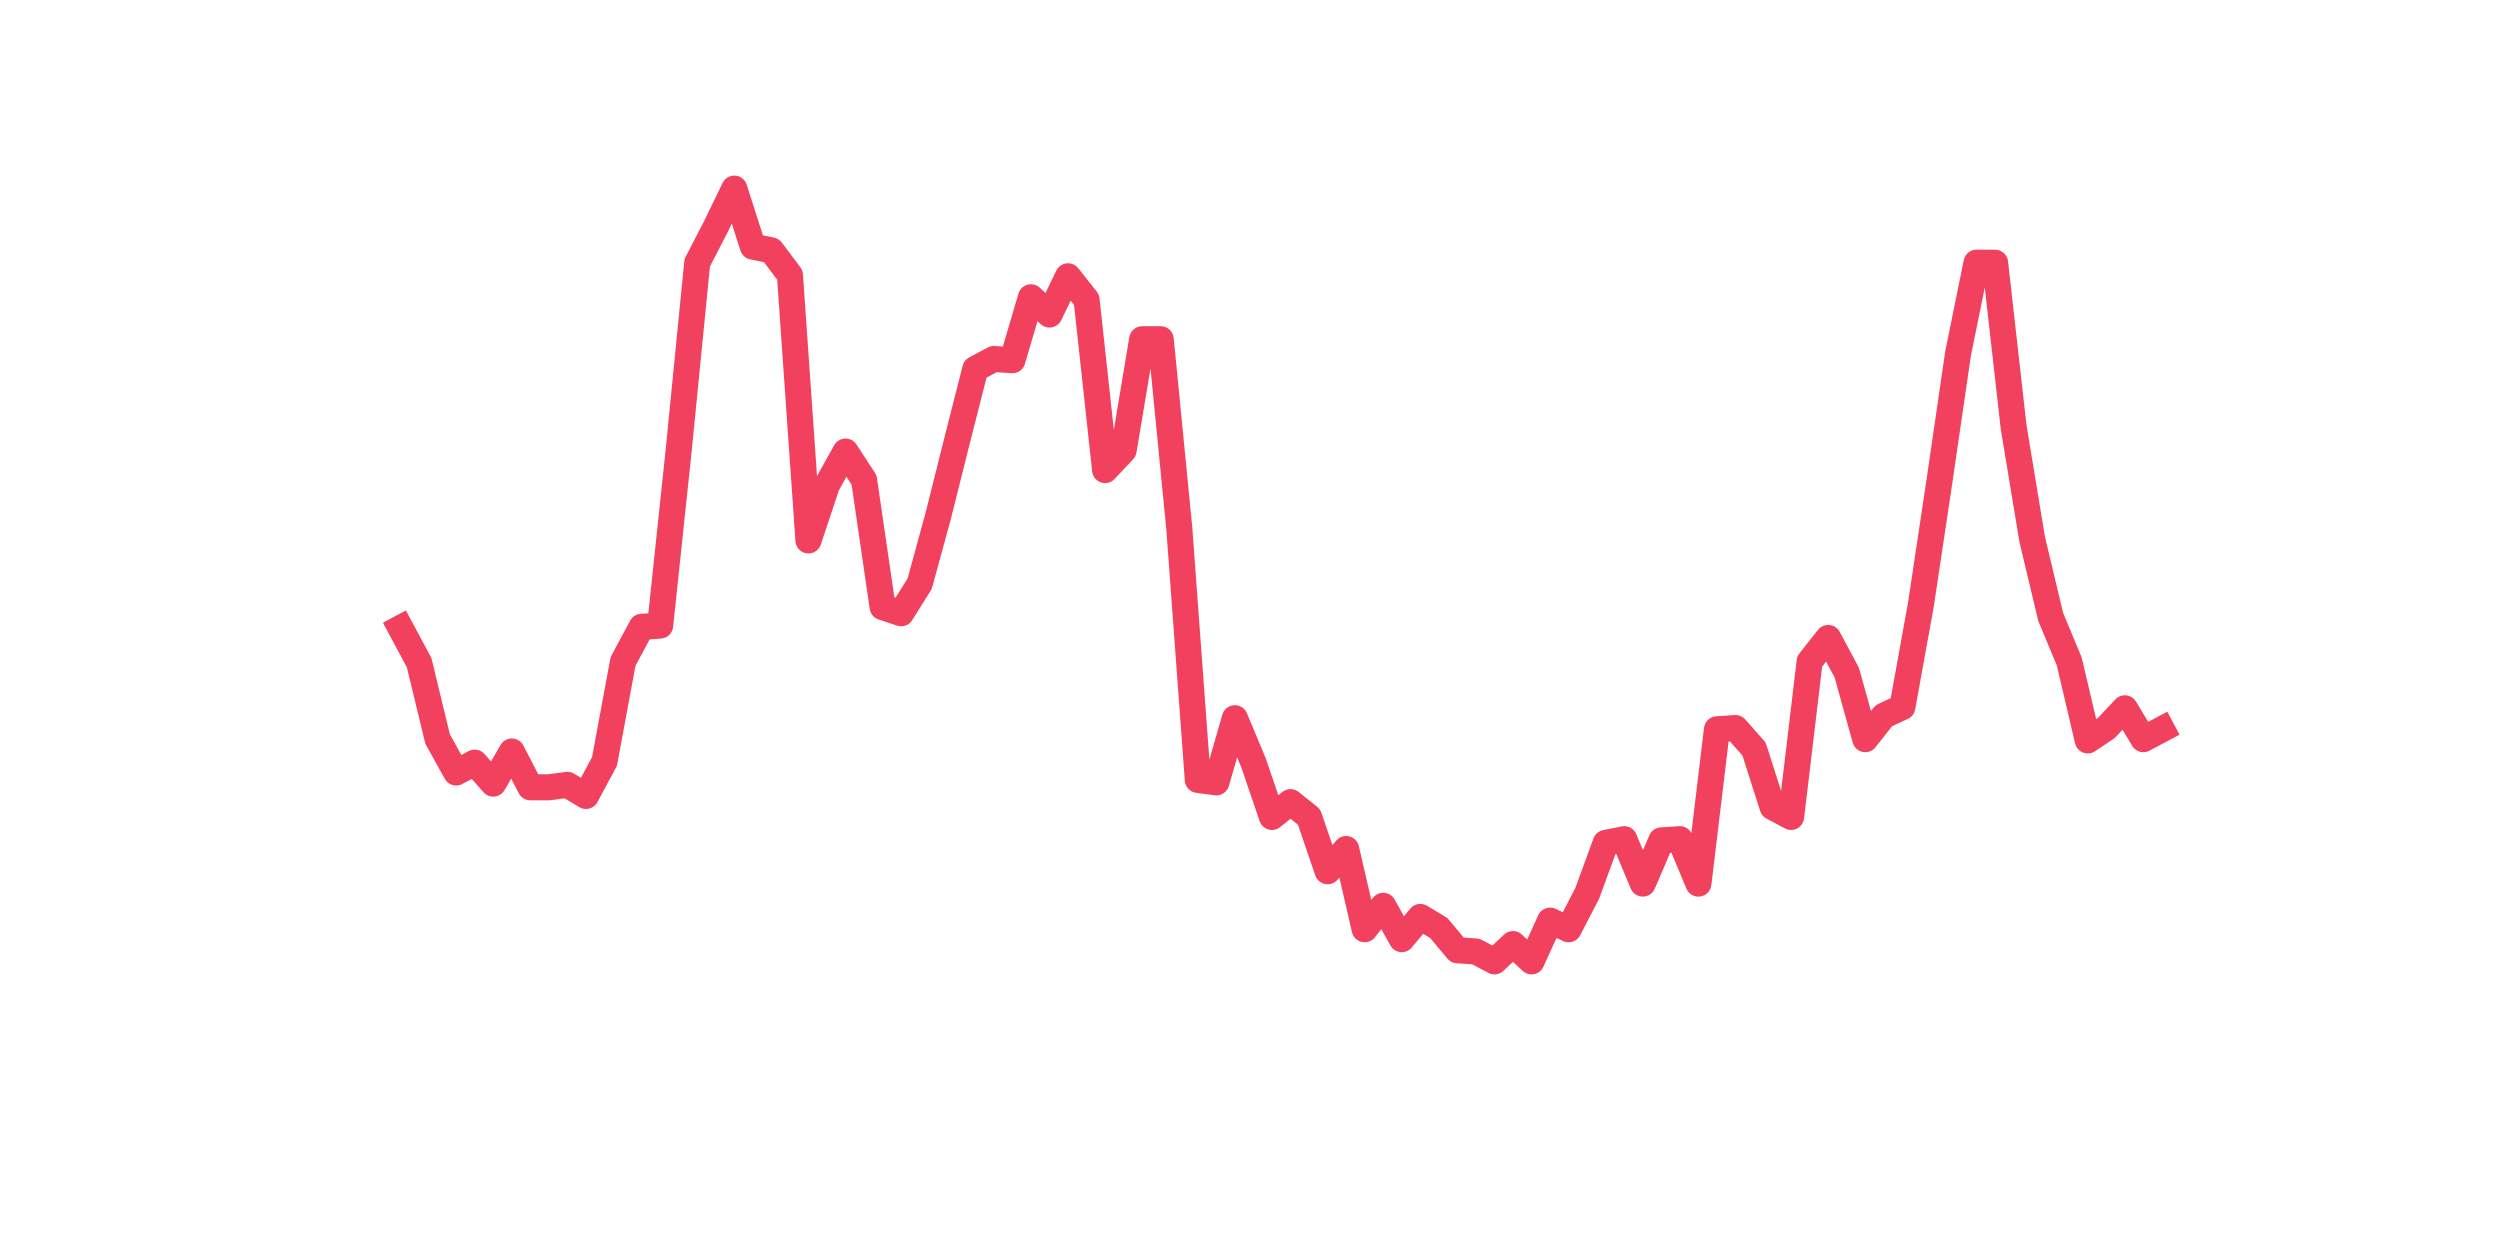 <?xml version="1.0" encoding="utf-8" standalone="no"?>
<!DOCTYPE svg PUBLIC "-//W3C//DTD SVG 1.1//EN"
  "http://www.w3.org/Graphics/SVG/1.1/DTD/svg11.dtd">
<svg xmlns:xlink="http://www.w3.org/1999/xlink" width="144pt" height="72pt" viewBox="0 0 144 72" xmlns="http://www.w3.org/2000/svg" version="1.1">
 <defs>
  <style type="text/css">*{stroke-linejoin: round; stroke-linecap: butt}</style>
 </defs>
 <g id="figure_1">
  <g id="patch_1">
   <path d="M 0 72 
L 144 72 
L 144 0 
L 0 0 
z
" style="fill: #ffffff"/>
  </g>
  <g id="axes_1">
   <g id="line2d_1">
    <path d="M 23.073 36.177 
L 24.141 38.168 
L 25.209 42.576 
L 26.277 44.496 
L 27.344 43.927 
L 28.412 45.136 
L 29.48 43.287 
L 30.548 45.349 
L 31.616 45.349 
L 32.684 45.207 
L 33.752 45.847 
L 34.82 43.856 
L 35.888 38.097 
L 36.956 36.106 
L 38.024 36.035 
L 39.092 25.939 
L 40.16 15.132 
L 41.228 13.07 
L 42.296 10.865 
L 43.364 14.207 
L 44.432 14.42 
L 45.5 15.843 
L 46.567 31.129 
L 47.635 27.93 
L 48.703 26.01 
L 49.771 27.645 
L 50.839 34.969 
L 51.907 35.324 
L 52.975 33.618 
L 54.043 29.707 
L 55.111 25.441 
L 56.179 21.246 
L 57.247 20.677 
L 58.315 20.748 
L 59.383 17.122 
L 60.451 18.118 
L 61.519 15.914 
L 62.587 17.265 
L 63.655 27.076 
L 64.722 25.939 
L 65.79 19.54 
L 66.858 19.54 
L 67.926 30.418 
L 68.994 44.923 
L 70.062 45.065 
L 71.13 41.368 
L 72.198 43.927 
L 73.266 47.056 
L 74.334 46.203 
L 75.402 47.056 
L 76.47 50.184 
L 77.538 48.904 
L 78.606 53.526 
L 79.674 52.175 
L 80.742 54.095 
L 81.81 52.815 
L 82.878 53.455 
L 83.945 54.735 
L 85.013 54.806 
L 86.081 55.375 
L 87.149 54.379 
L 88.217 55.375 
L 89.285 53.028 
L 90.353 53.526 
L 91.421 51.464 
L 92.489 48.549 
L 93.557 48.336 
L 94.625 50.895 
L 95.693 48.407 
L 96.761 48.336 
L 97.829 50.895 
L 98.897 42.008 
L 99.965 41.936 
L 101.033 43.145 
L 102.1 46.487 
L 103.168 47.056 
L 104.236 38.097 
L 105.304 36.746 
L 106.372 38.737 
L 107.44 42.576 
L 108.508 41.225 
L 109.576 40.728 
L 110.644 34.826 
L 111.712 27.716 
L 112.78 20.393 
L 113.848 15.132 
L 114.916 15.132 
L 115.984 24.588 
L 117.052 31.058 
L 118.12 35.537 
L 119.188 38.097 
L 120.256 42.648 
L 121.323 41.936 
L 122.391 40.799 
L 123.459 42.576 
L 124.527 42.008 
" clip-path="url(#pb87a8a1748)" style="fill: none; stroke: #f1415e; stroke-width: 1.5; stroke-linecap: square"/>
   </g>
  </g>
 </g>
 <defs>
  <clipPath id="pb87a8a1748">
   <rect x="18" y="8.64" width="111.6" height="48.96"/>
  </clipPath>
 </defs>
</svg>

